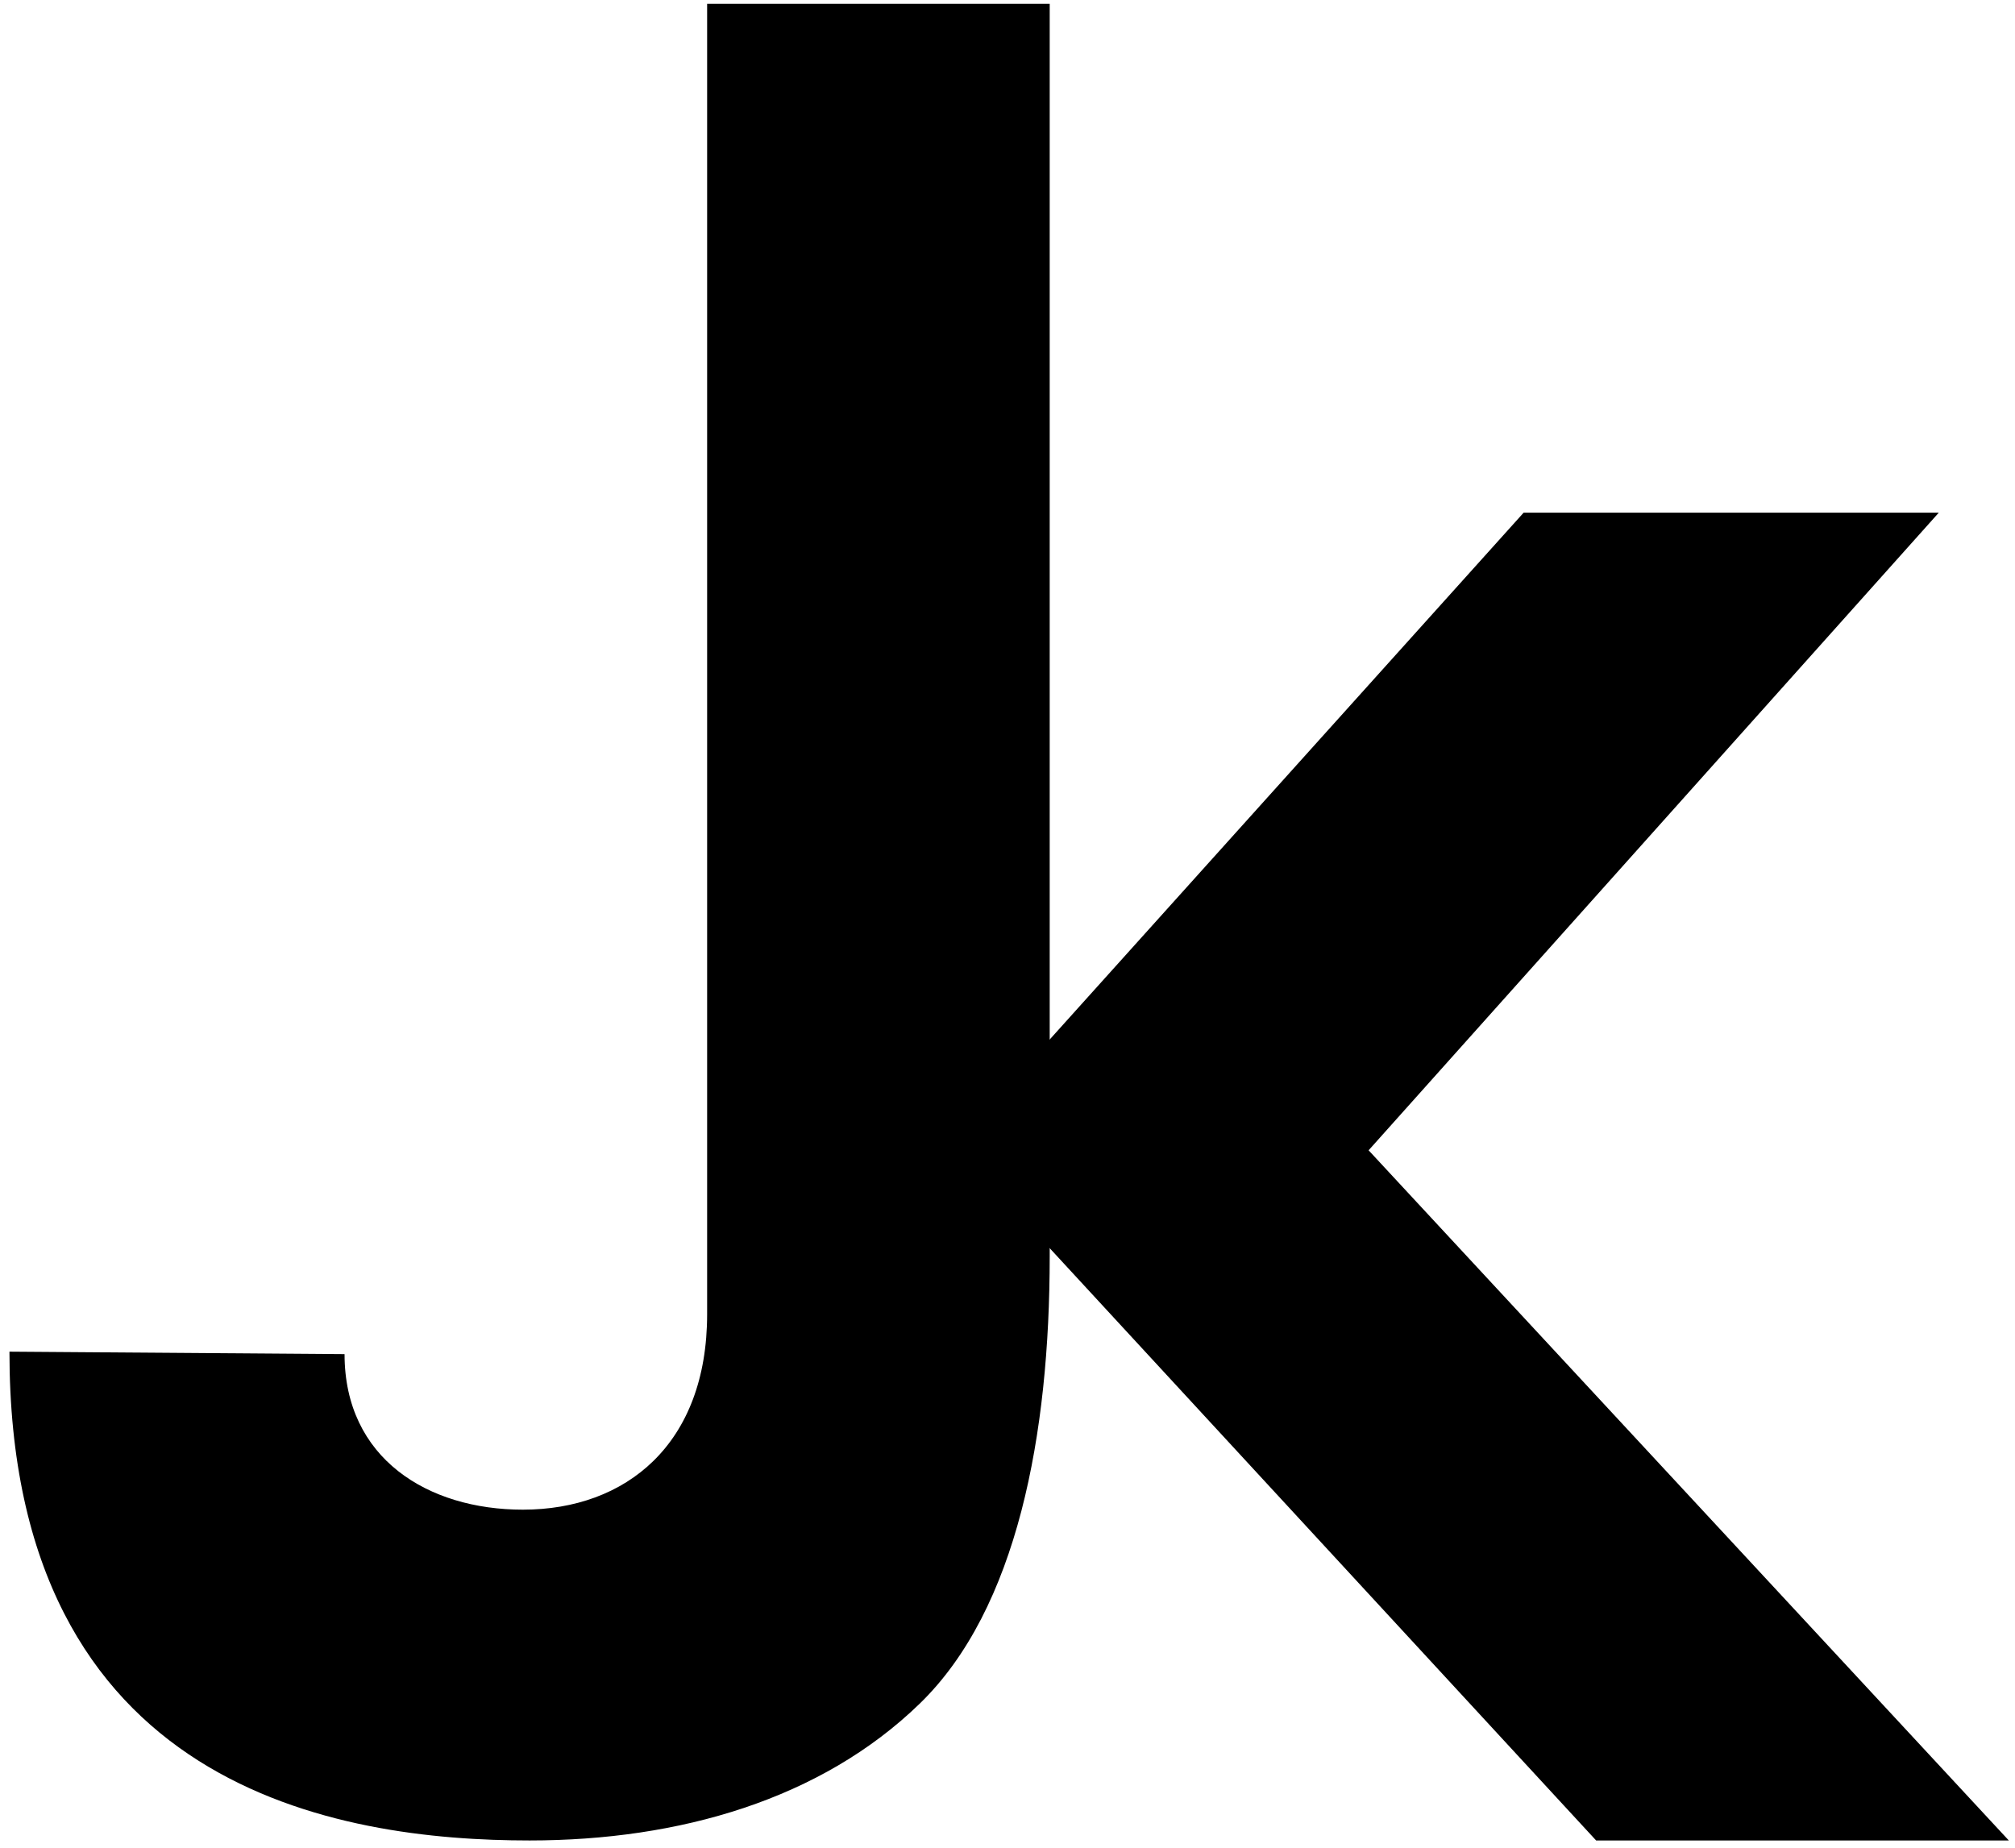 <svg xmlns="http://www.w3.org/2000/svg" xml:space="preserve" x="0px" y="0px" viewBox="0 0 253.75 232.74"><path d="M89.05.48h43.14v157.77c0 22.36-4.07 44.38-16.37 56.31-12.42 12.05-30.24 17.23-49.13 17.23-23.93 0-65.5-6.31-65.5-61.56l42.2.31c0 13.15 10.49 19.59 22.46 19.59 12.99 0 23.2-8.25 23.2-24.63z"/><path d="m129.83 133.54 62.04-68.97h52.28l-71.8 80.3 80.62 86.92H201l-71.17-77.15z"/></svg>